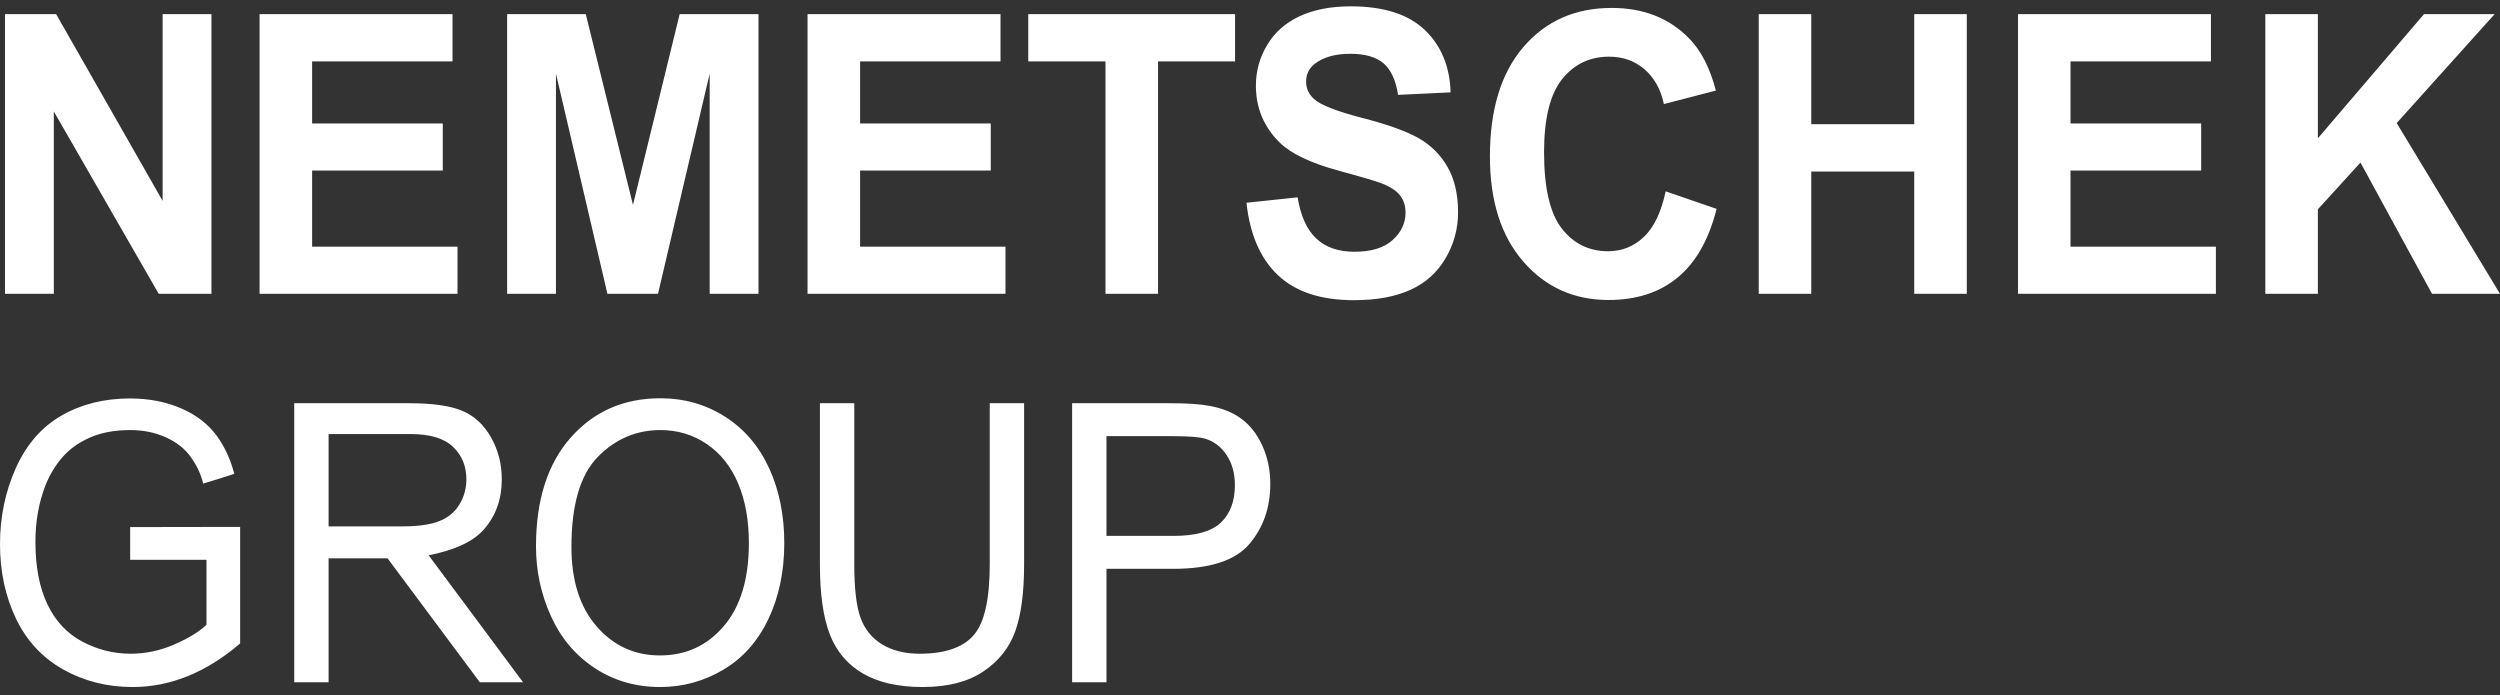 <svg width="151" height="42" viewBox="0 0 151 42" fill="none" xmlns="http://www.w3.org/2000/svg">
<rect x="0" y="0" width="151" height="42" fill="#333333" stroke="none"/>
<path d="M136.826 17.746V0.852H140V8.354L146.411 0.852H150.678L144.76 7.433L151 17.746H146.894L142.573 9.818L140 12.641V17.746H136.826ZM121.886 17.746V0.852H133.54V3.71H125.059V7.456H132.951V10.302H125.059V14.9H133.84V17.746H121.886ZM106.228 17.746V0.852H109.401V7.502H115.62V0.852H118.794V17.746H115.62V10.359H109.401V17.746H106.228ZM100.605 11.557L103.683 12.616C103.211 14.477 102.426 15.86 101.329 16.764C100.232 17.668 98.84 18.119 97.153 18.119C95.066 18.119 93.35 17.346 92.006 15.798C90.662 14.25 89.991 12.135 89.991 9.45C89.991 6.611 90.666 4.406 92.017 2.835C93.368 1.264 95.144 0.479 97.346 0.479C99.269 0.479 100.831 1.095 102.031 2.329C102.746 3.058 103.282 4.105 103.64 5.471L100.498 6.285C100.312 5.401 99.924 4.703 99.335 4.191C98.745 3.679 98.028 3.423 97.185 3.423C96.02 3.423 95.075 3.877 94.349 4.784C93.624 5.692 93.261 7.162 93.261 9.194C93.261 11.351 93.618 12.887 94.333 13.803C95.048 14.718 95.977 15.175 97.121 15.175C97.964 15.175 98.69 14.885 99.297 14.303C99.905 13.721 100.341 12.806 100.605 11.557ZM75.287 12.246L78.375 11.919C78.561 13.05 78.938 13.88 79.506 14.411C80.074 14.941 80.841 15.206 81.806 15.206C82.828 15.206 83.598 14.97 84.116 14.498C84.635 14.026 84.894 13.475 84.894 12.843C84.894 12.438 84.785 12.093 84.567 11.808C84.349 11.523 83.968 11.275 83.425 11.065C83.053 10.924 82.206 10.675 80.884 10.316C79.183 9.856 77.989 9.29 77.303 8.619C76.338 7.676 75.856 6.525 75.856 5.168C75.856 4.295 76.082 3.478 76.536 2.717C76.99 1.957 77.644 1.378 78.498 0.98C79.353 0.582 80.384 0.383 81.591 0.383C83.564 0.383 85.049 0.855 86.046 1.799C87.043 2.743 87.567 4.002 87.617 5.578L84.444 5.73C84.308 4.849 84.016 4.214 83.57 3.829C83.123 3.443 82.453 3.249 81.559 3.249C80.637 3.249 79.915 3.456 79.394 3.869C79.057 4.135 78.89 4.49 78.89 4.934C78.89 5.34 79.047 5.687 79.361 5.976C79.762 6.342 80.734 6.724 82.278 7.122C83.822 7.52 84.963 7.931 85.703 8.356C86.443 8.782 87.022 9.363 87.44 10.1C87.858 10.836 88.067 11.747 88.067 12.831C88.067 13.814 87.817 14.734 87.317 15.592C86.817 16.451 86.109 17.088 85.194 17.505C84.279 17.922 83.139 18.131 81.774 18.131C79.786 18.131 78.261 17.63 77.195 16.628C76.13 15.626 75.494 14.165 75.287 12.246ZM66.771 17.746V3.71H62.107V0.852H74.598V3.71H69.945V17.746H66.771ZM48.776 17.746V0.852H60.431V3.71H51.95V7.456H59.841V10.302H51.95V14.9H60.731V17.746H48.776ZM30.631 17.746V0.852H35.38L38.232 12.376L41.052 0.852H45.813V17.746H42.864V4.448L39.744 17.746H36.688L33.579 4.448V17.746H30.631ZM15.678 17.746V0.852H27.333V3.71H18.852V7.456H26.743V10.302H18.852V14.9H27.633V17.746H15.678ZM0.302 17.746V0.852H3.39L9.823 12.134V0.852H12.771V17.746H9.587L3.25 6.73V17.746H0.302Z" fill="white"/>
<path d="M66.831 32.368H70.886C72.226 32.368 73.178 32.1 73.742 31.563C74.305 31.027 74.587 30.272 74.587 29.299C74.587 28.593 74.421 27.99 74.089 27.488C73.758 26.986 73.321 26.654 72.779 26.493C72.43 26.394 71.784 26.344 70.843 26.344H66.831V32.368ZM64.756 41.209V24.355H70.672C71.713 24.355 72.508 24.408 73.057 24.516C73.827 24.654 74.473 24.916 74.993 25.303C75.514 25.69 75.933 26.233 76.25 26.93C76.567 27.627 76.726 28.394 76.726 29.23C76.726 30.663 76.302 31.875 75.453 32.868C74.605 33.861 73.071 34.357 70.854 34.357H66.831V41.209H64.756ZM59.781 24.355H61.856V34.093C61.856 35.786 61.678 37.132 61.321 38.128C60.965 39.124 60.321 39.935 59.39 40.559C58.46 41.184 57.239 41.496 55.727 41.496C54.258 41.496 53.056 41.224 52.122 40.68C51.188 40.136 50.521 39.348 50.122 38.318C49.722 37.287 49.523 35.878 49.523 34.093V24.355H51.598V34.081C51.598 35.545 51.724 36.624 51.978 37.317C52.231 38.011 52.666 38.546 53.282 38.921C53.9 39.297 54.654 39.485 55.545 39.485C57.071 39.485 58.158 39.113 58.807 38.369C59.456 37.626 59.781 36.197 59.781 34.081V24.355ZM34.514 33.035C34.514 35.066 35.022 36.666 36.038 37.835C37.054 39.004 38.329 39.588 39.862 39.588C41.424 39.588 42.709 38.998 43.718 37.817C44.727 36.637 45.232 34.962 45.232 32.793C45.232 31.421 45.016 30.224 44.585 29.201C44.153 28.177 43.522 27.384 42.691 26.821C41.861 26.257 40.928 25.976 39.894 25.976C38.425 25.976 37.161 26.518 36.102 27.602C35.043 28.687 34.514 30.498 34.514 33.035ZM32.374 33C32.374 30.203 33.073 28.013 34.471 26.43C35.869 24.847 37.673 24.056 39.883 24.056C41.331 24.056 42.636 24.428 43.798 25.171C44.961 25.914 45.847 26.951 46.456 28.281C47.066 29.611 47.371 31.119 47.371 32.805C47.371 34.514 47.05 36.043 46.409 37.392C45.767 38.741 44.857 39.762 43.681 40.456C42.504 41.15 41.235 41.496 39.873 41.496C38.397 41.496 37.077 41.113 35.915 40.347C34.753 39.58 33.872 38.534 33.273 37.208C32.674 35.882 32.374 34.48 32.374 33ZM19.847 31.793H24.308C25.256 31.793 25.997 31.688 26.532 31.477C27.067 31.266 27.474 30.929 27.752 30.465C28.03 30.002 28.169 29.498 28.169 28.953C28.169 28.156 27.9 27.501 27.361 26.988C26.823 26.474 25.973 26.217 24.81 26.217H19.847V31.793ZM17.772 41.209V24.355H24.725C26.122 24.355 27.185 24.506 27.912 24.809C28.64 25.112 29.221 25.646 29.656 26.413C30.091 27.179 30.308 28.026 30.308 28.953C30.308 30.149 29.948 31.157 29.228 31.977C28.508 32.797 27.292 33.259 25.89 33.541C25.897 33.539 31.592 41.209 31.592 41.209H28.982L23.409 33.724C23.409 33.724 22.789 33.724 22.253 33.724H19.847V41.209H17.772ZM7.862 33.813V31.836L14.505 31.825V38.864C13.485 39.737 12.433 40.395 11.349 40.836C10.265 41.276 9.153 41.496 8.012 41.496C6.471 41.496 5.072 41.142 3.813 40.433C2.555 39.724 1.604 38.699 0.962 37.358C0.321 36.017 0 34.518 0 32.862C0 31.222 0.319 29.691 0.957 28.269C1.595 26.848 2.514 25.792 3.712 25.102C4.91 24.412 6.289 24.067 7.851 24.067C8.985 24.067 10.01 24.265 10.927 24.659C11.843 25.054 12.562 25.604 13.082 26.309C13.531 26.918 13.905 27.681 14.151 28.615C14.155 28.629 12.278 29.218 12.275 29.208C12.106 28.529 11.812 28.006 11.52 27.597C11.171 27.106 10.672 26.713 10.023 26.418C9.374 26.123 8.654 25.976 7.862 25.976C6.913 25.976 6.093 26.131 5.402 26.441C4.71 26.752 4.152 27.16 3.728 27.666C3.303 28.172 2.974 28.728 2.738 29.333C2.339 30.375 2.139 31.506 2.139 32.724C2.139 34.227 2.38 35.483 2.861 36.495C3.343 37.507 4.043 38.258 4.963 38.749C5.883 39.239 6.86 39.485 7.894 39.485C8.792 39.485 9.67 39.299 10.525 38.927C11.381 38.555 12.03 38.158 12.472 37.737V33.813H7.862Z" fill="white"/>
</svg>
